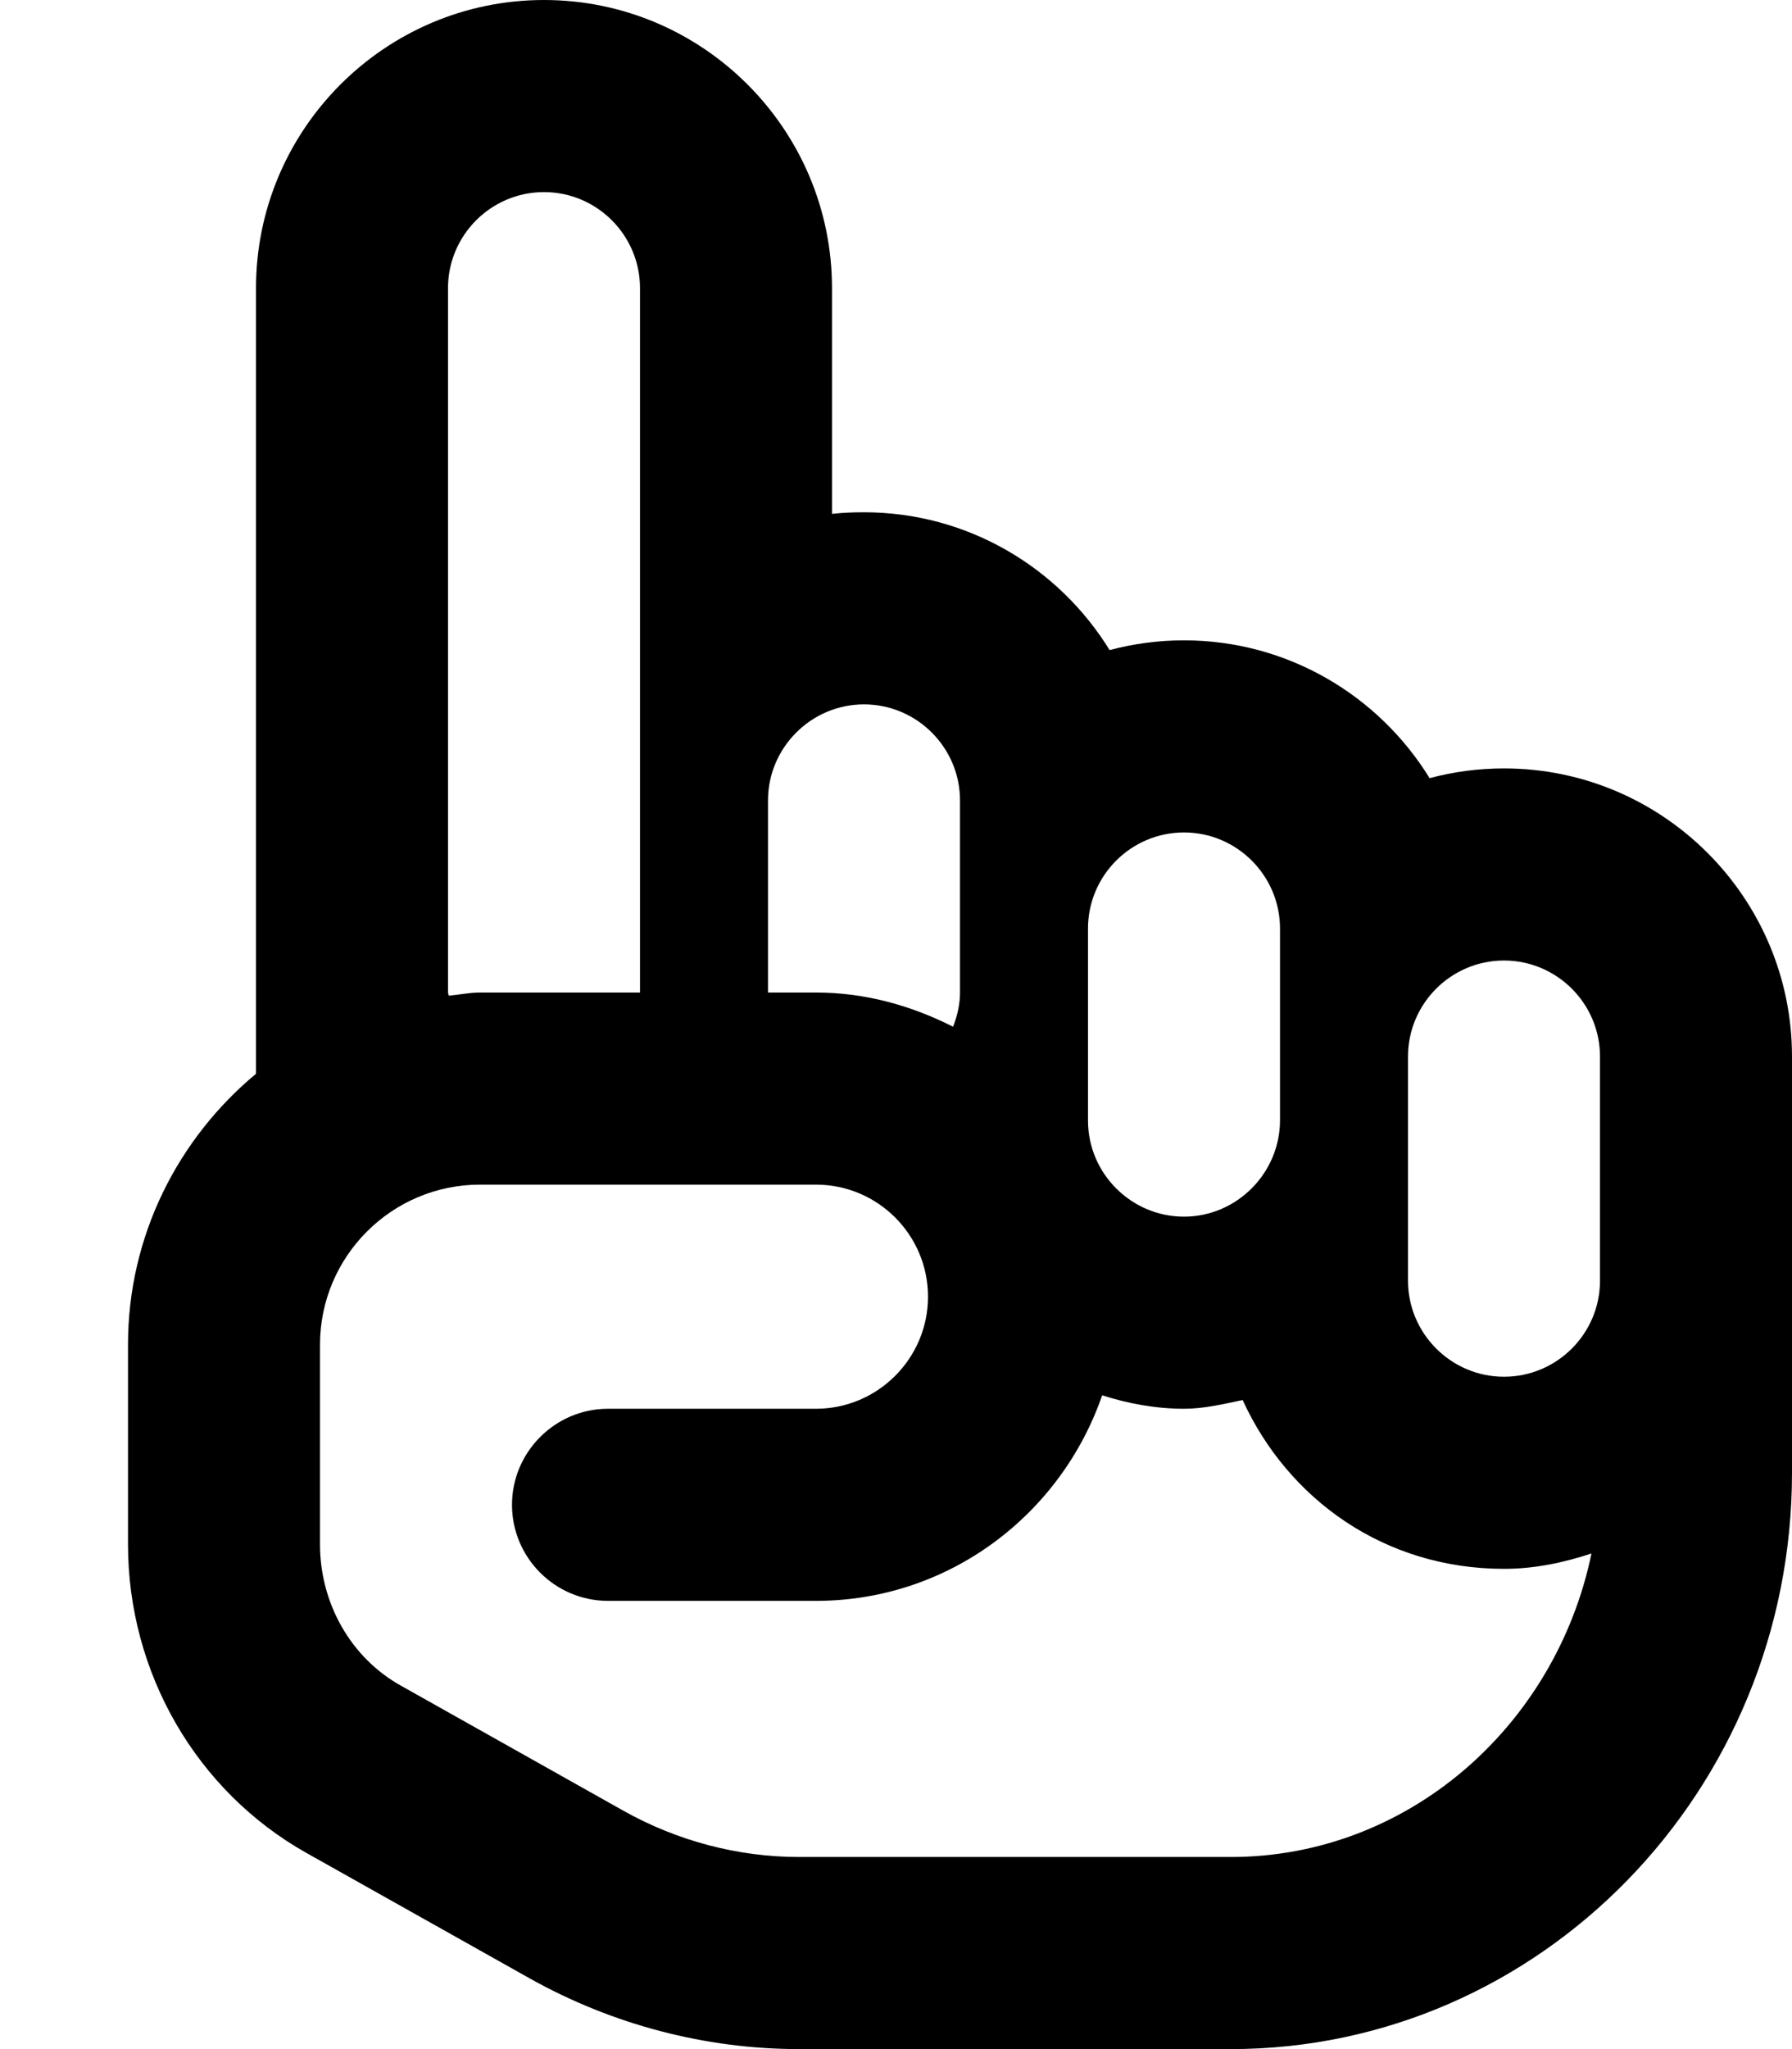 <svg xmlns="http://www.w3.org/2000/svg" viewBox="0 0 448 512"><!--! Font Awesome Free 6.0.0 by @fontawesome - https://fontawesome.com License - https://fontawesome.com/license/free (Icons: CC BY 4.0, Fonts: SIL OFL 1.1, Code: MIT License) Copyright 2022 Fonticons, Inc.--><path d="M376 192c-6.428 0-12.66.846-18.6 2.434C344.7 173.8 321.9 160 296 160c-6.428 0-12.66.846-18.6 2.434C264.7 141.8 241.9 128 216 128c-2.7 0-5.4.1-8 .4V72c0-39.7-32.3-72-72-72S64 32.3 64 72v196.3c-19.49 16.2-32 40.5-32 67.7v49.88c0 32.1 17.1 61.65 44.63 77.12l55.83 31.35C153.1 505.9 176.4 512 199.8 512h107.9c77.4 0 140.3-64.6 140.3-144V264c0-39.7-32.3-72-72-72zm-104 40c0-13.23 10.78-24 24-24s24 10.8 24 24v47.91c0 13.19-10.8 24.09-24 24.09s-24-10.8-24-24v-48zm-80-32c0-13.2 10.8-24 24-24s24 10.77 24 24v48c0 3.029-.701 5.875-1.73 8.545C227.9 251.3 216.4 248 204 248h-12v-48zM112 72c0-13.23 10.78-24 24-24s24 10.77 24 24v176h-40c-2.686 0-5.217.557-7.84.793.04-.293-.16-.493-.16-.793V72zm195.7 392H199.8c-15.25 0-30.41-3.984-43.88-11.52l-55.78-31.34C87.72 414.2 80 400.6 80 385.9V336c0-22.06 17.94-40 40-40h84c15.44 0 28 12.56 28 28s-12.6 28-28 28h-52c-13.2 0-24 10.8-24 24s10.75 24 24 24h52c33.23 0 61.25-21.58 71.54-51.36C282 350.7 288.9 352 296 352c5.041 0 9.836-1.166 14.66-2.178C322 374.6 346.1 392 376 392c7.684 0 14.94-1.557 21.87-3.836C388.9 431.4 351.9 464 307.7 464zM400 320c0 13.23-10.78 24-24 24s-24-10.8-24-24v-56c0-13.23 10.78-24 24-24s24 10.77 24 24v56z"/></svg>